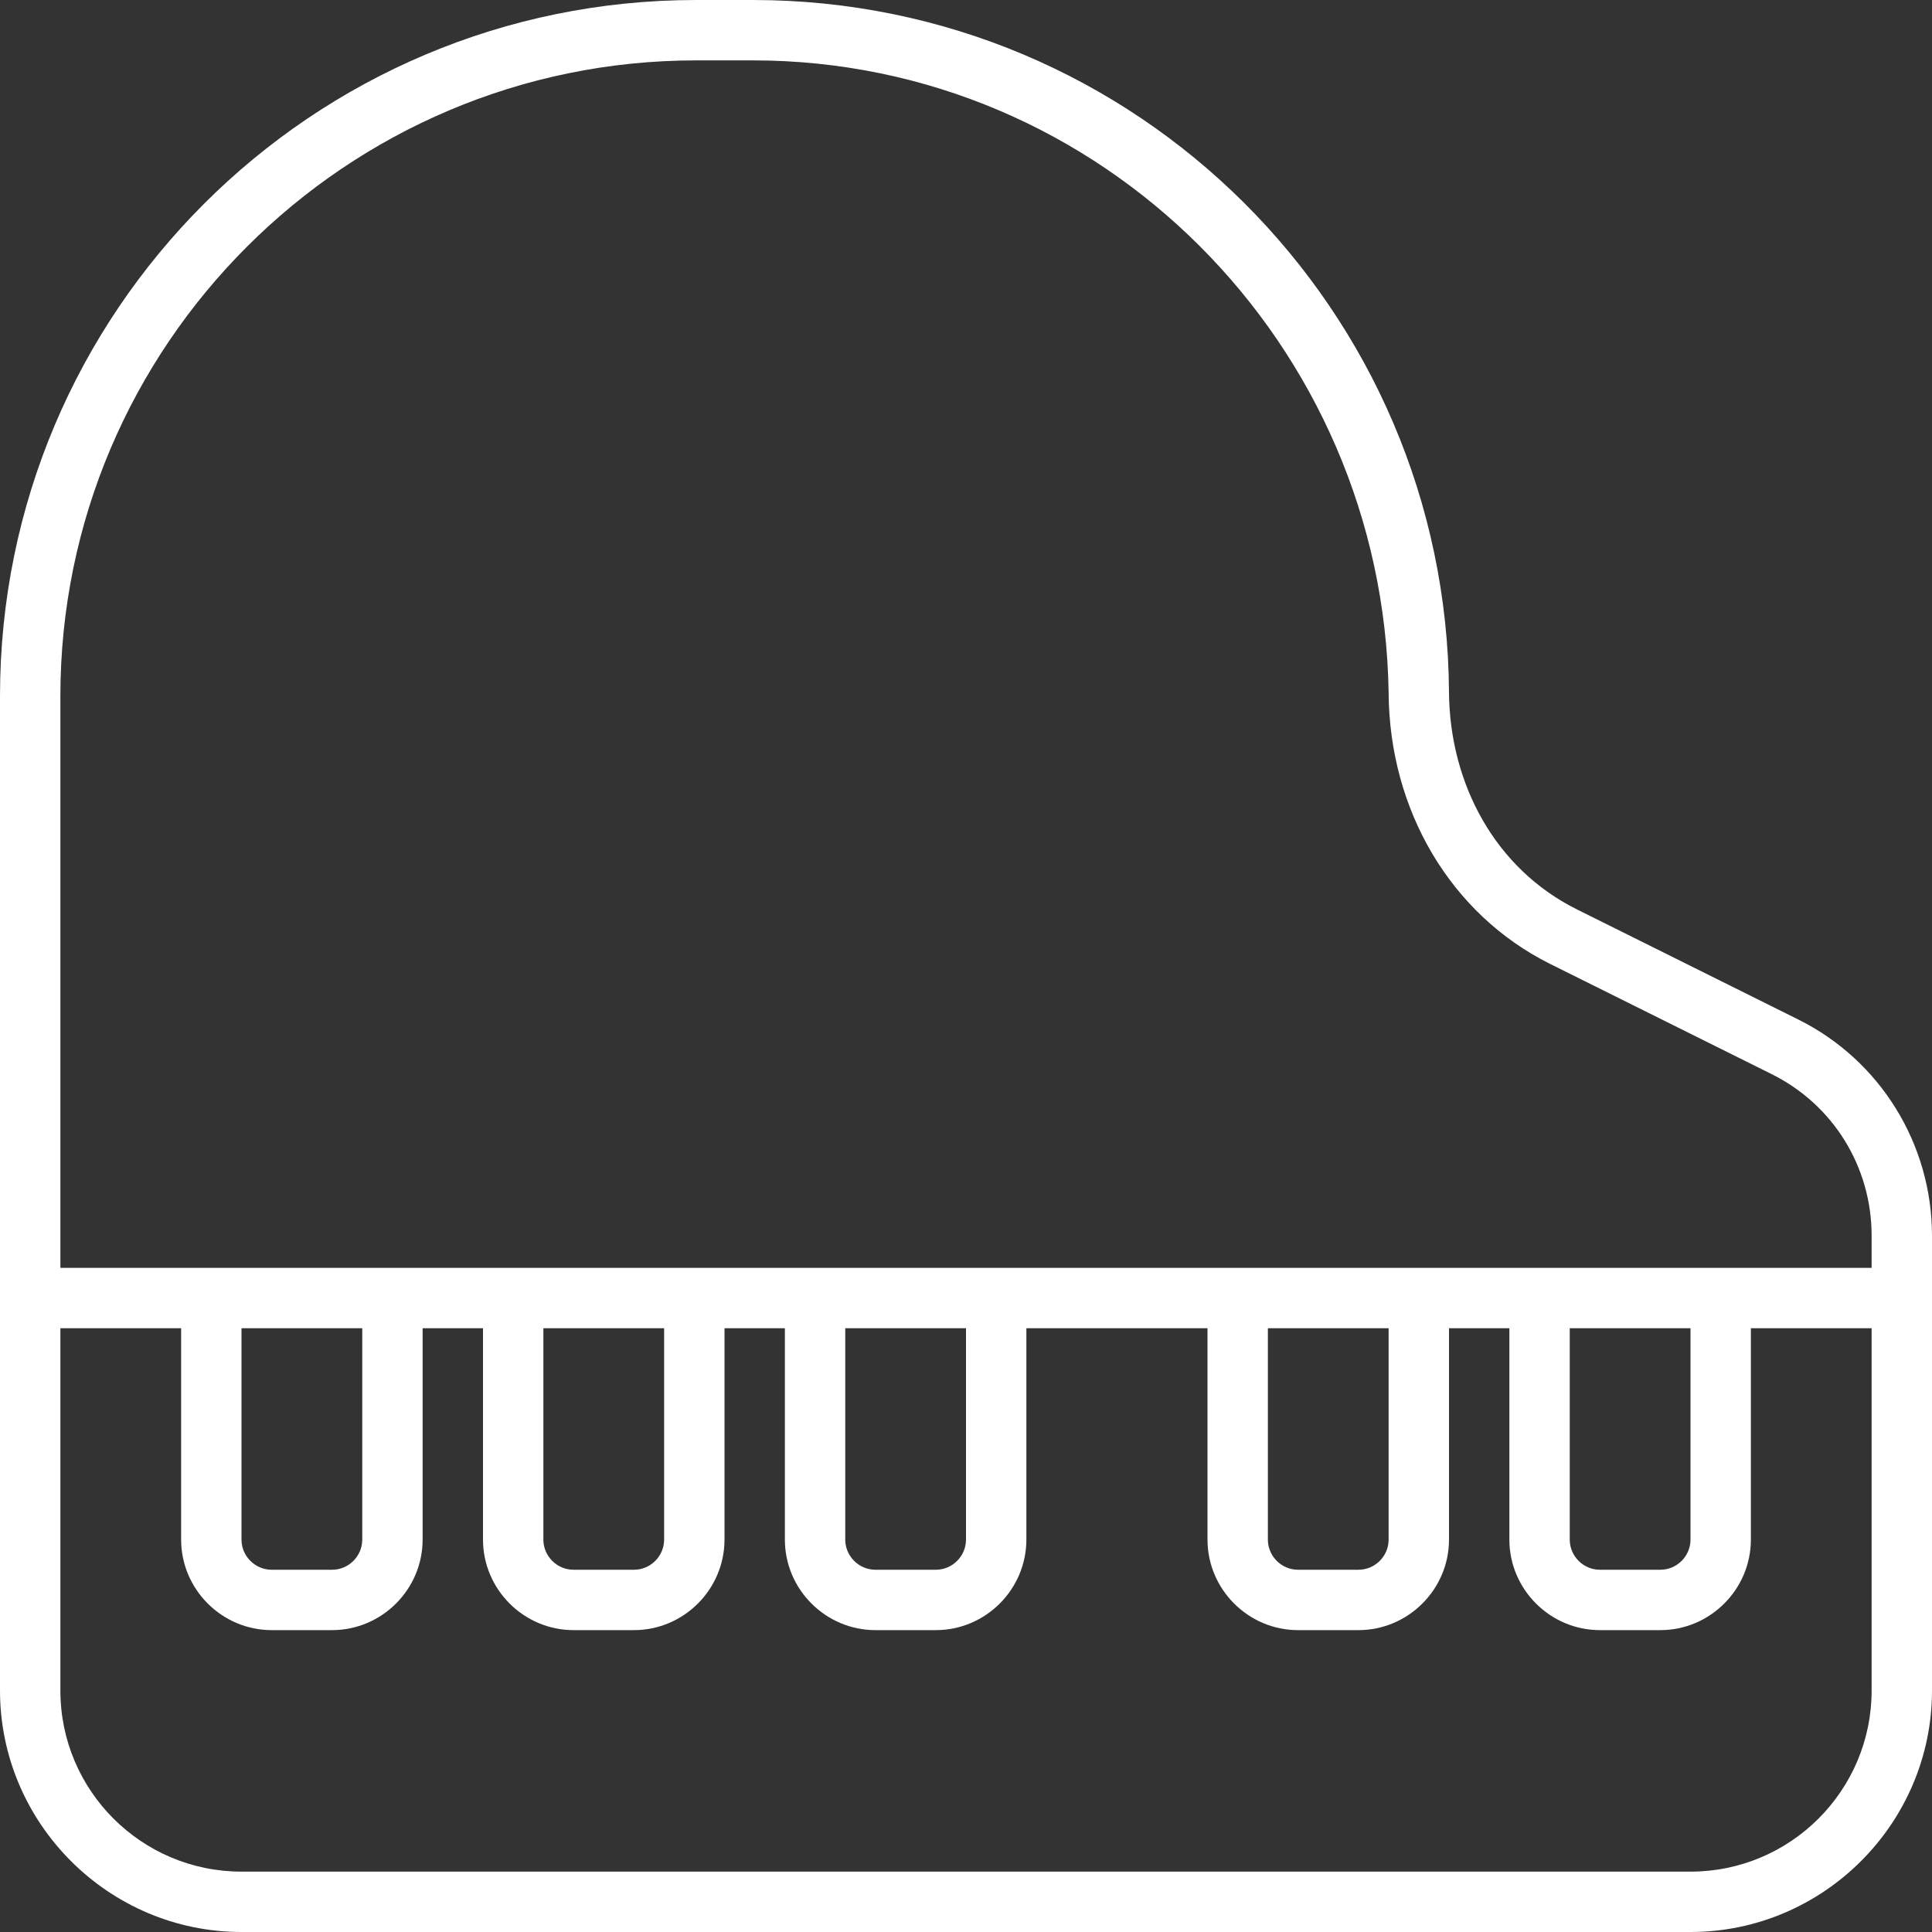 <?xml version="1.0" encoding="UTF-8"?> <svg xmlns="http://www.w3.org/2000/svg" xmlns:xlink="http://www.w3.org/1999/xlink" version="1.1" id="Calque_1" x="0px" y="0px" viewBox="0 0 512 512" style="enable-background:new 0 0 512 512;" xml:space="preserve"><rect x="0" y="0" width="512" height="512" fill="#333333" stroke="none"/> <style type="text/css"> .st0{fill:#FFFFFF;} </style> <path class="st0" d="M476.6,270.2L417.9,241c-21.7-10.8-33.7-33.3-33.9-57.5C383.4,82.1,301.2,0,199.5,0h-15C82.6,0,0,82.6,0,184.5 V448c0,35.2,28.8,64,64,64h384c35.2,0,64-28.8,64-64V327.5C512,303.2,498.3,281,476.6,270.2z M496,448c0,26.5-21.5,48-48,48H64 c-26.5,0-48-21.5-48-48v-96h32v56c0,13.2,10.8,24,24,24h16c13.2,0,24-10.8,24-24v-56h16v56c0,13.2,10.8,24,24,24h16 c13.2,0,24-10.8,24-24v-56h16v56c0,13.2,10.8,24,24,24h16c13.2,0,24-10.8,24-24v-56h48v56c0,13.2,10.8,24,24,24h16 c13.2,0,24-10.8,24-24v-56h16v56c0,13.2,10.8,24,24,24h16c13.2,0,24-10.8,24-24v-56h32V448z M64,408v-56h32v56c0,4.4-3.6,8-8,8H72 C67.6,416,64,412.4,64,408z M144,408v-56h32v56c0,4.4-3.6,8-8,8h-16C147.6,416,144,412.4,144,408z M224,408v-56h32v56 c0,4.4-3.6,8-8,8h-16C227.6,416,224,412.4,224,408z M336,408v-56h32v56c0,4.4-3.6,8-8,8h-16C339.6,416,336,412.4,336,408z M416,408 v-56h32v56c0,4.4-3.6,8-8,8h-16C419.6,416,416,412.4,416,408z M496,336H16V184.5C16,91.6,91.6,16,184.5,16h15 c92.4,0,167.1,75.2,168.5,167.6c0.2,31.2,16.5,58.7,42.7,71.8l58.7,29.2c16.4,8.1,26.6,24.6,26.6,42.9V336z"></path> </svg> 